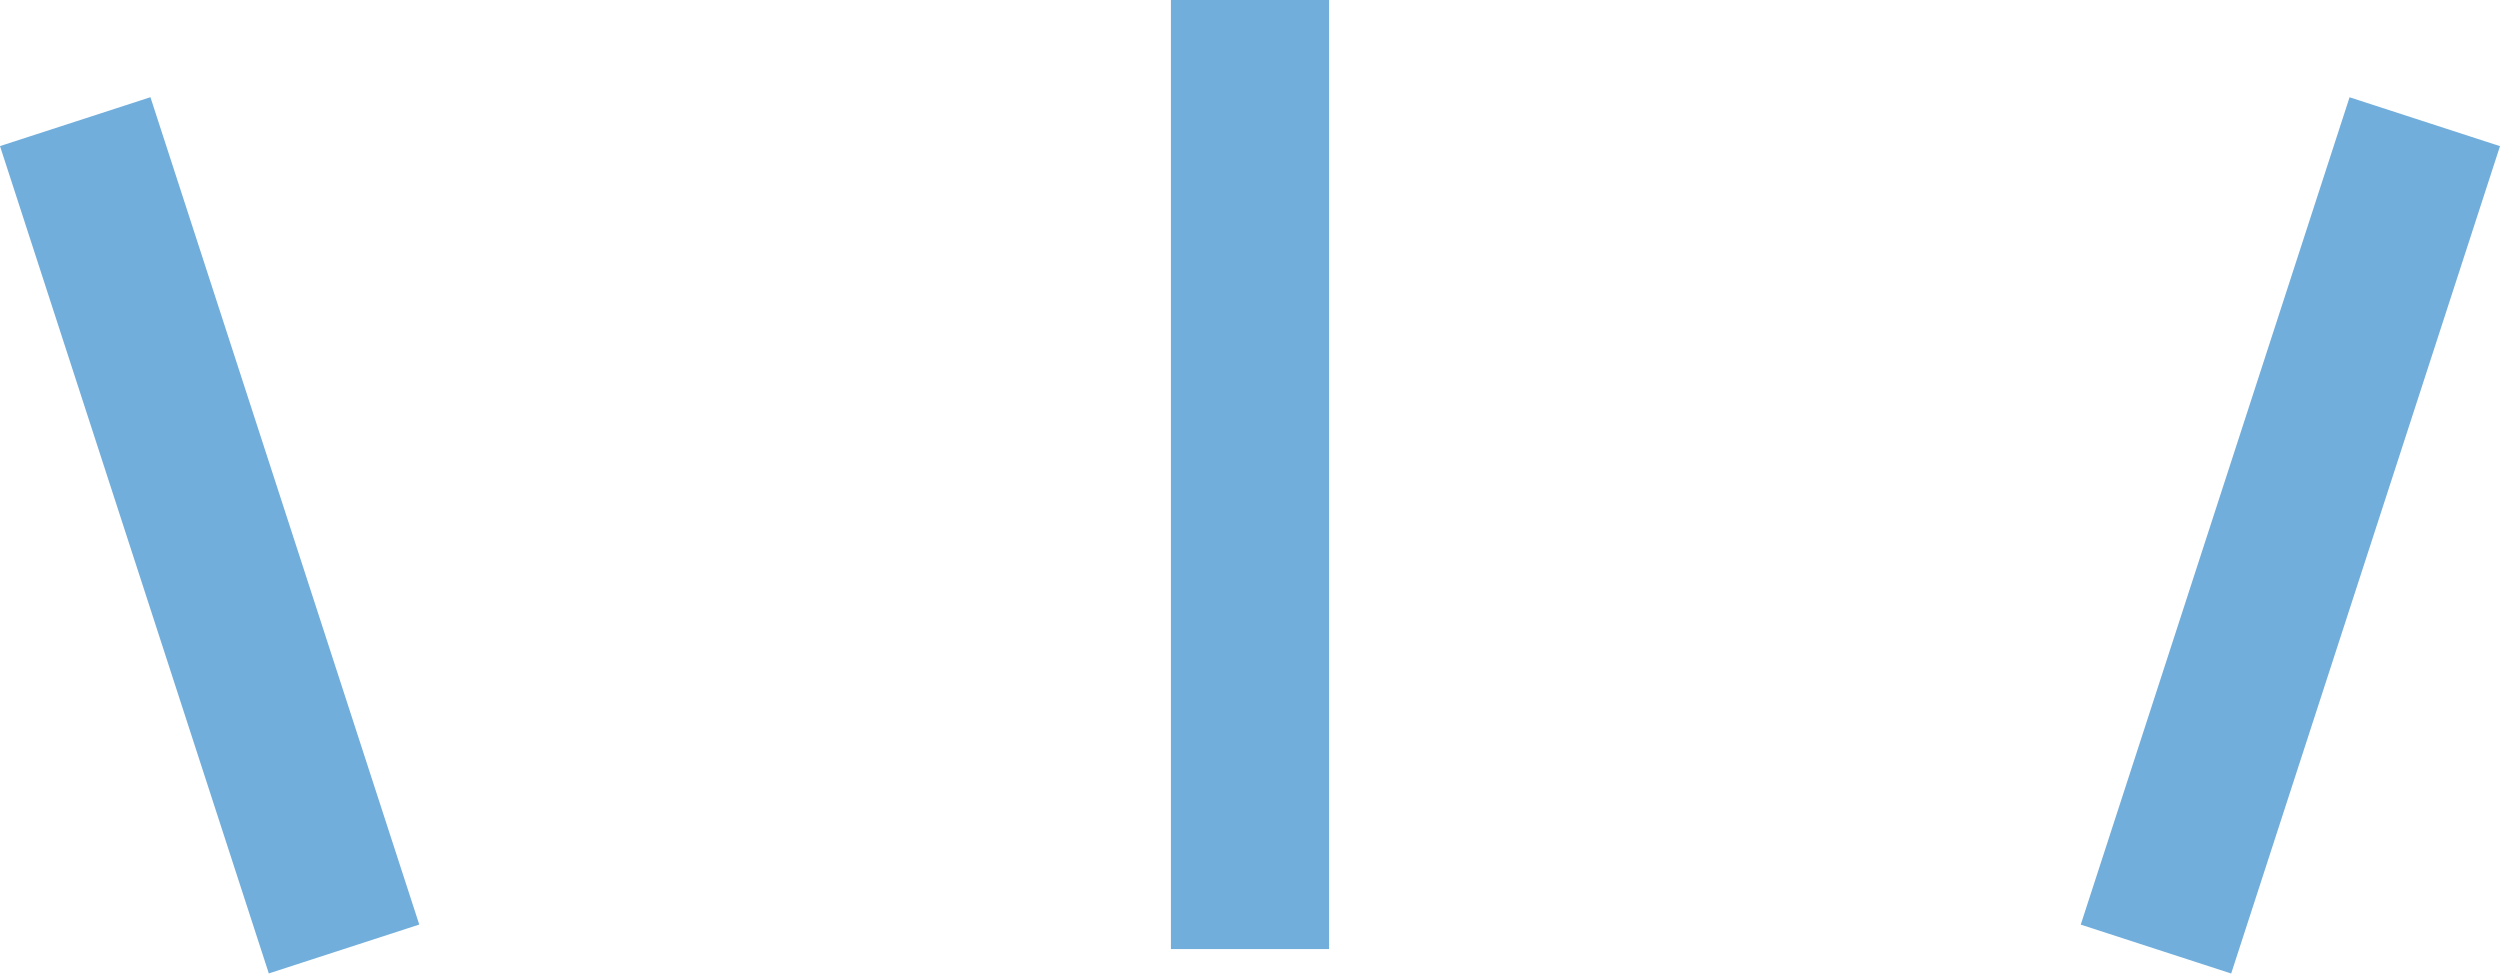 <svg xmlns="http://www.w3.org/2000/svg" width="31.61" height="12.309"><g data-name="グループ 5606" fill="none" stroke="#72aedb" stroke-width="2"><path data-name="線 59" d="M15.805 0v12"/><path data-name="線 60" d="M.951 1.538L4.35 11.999"/><path data-name="線 61" d="M30.659 1.539L27.26 12"/></g></svg>